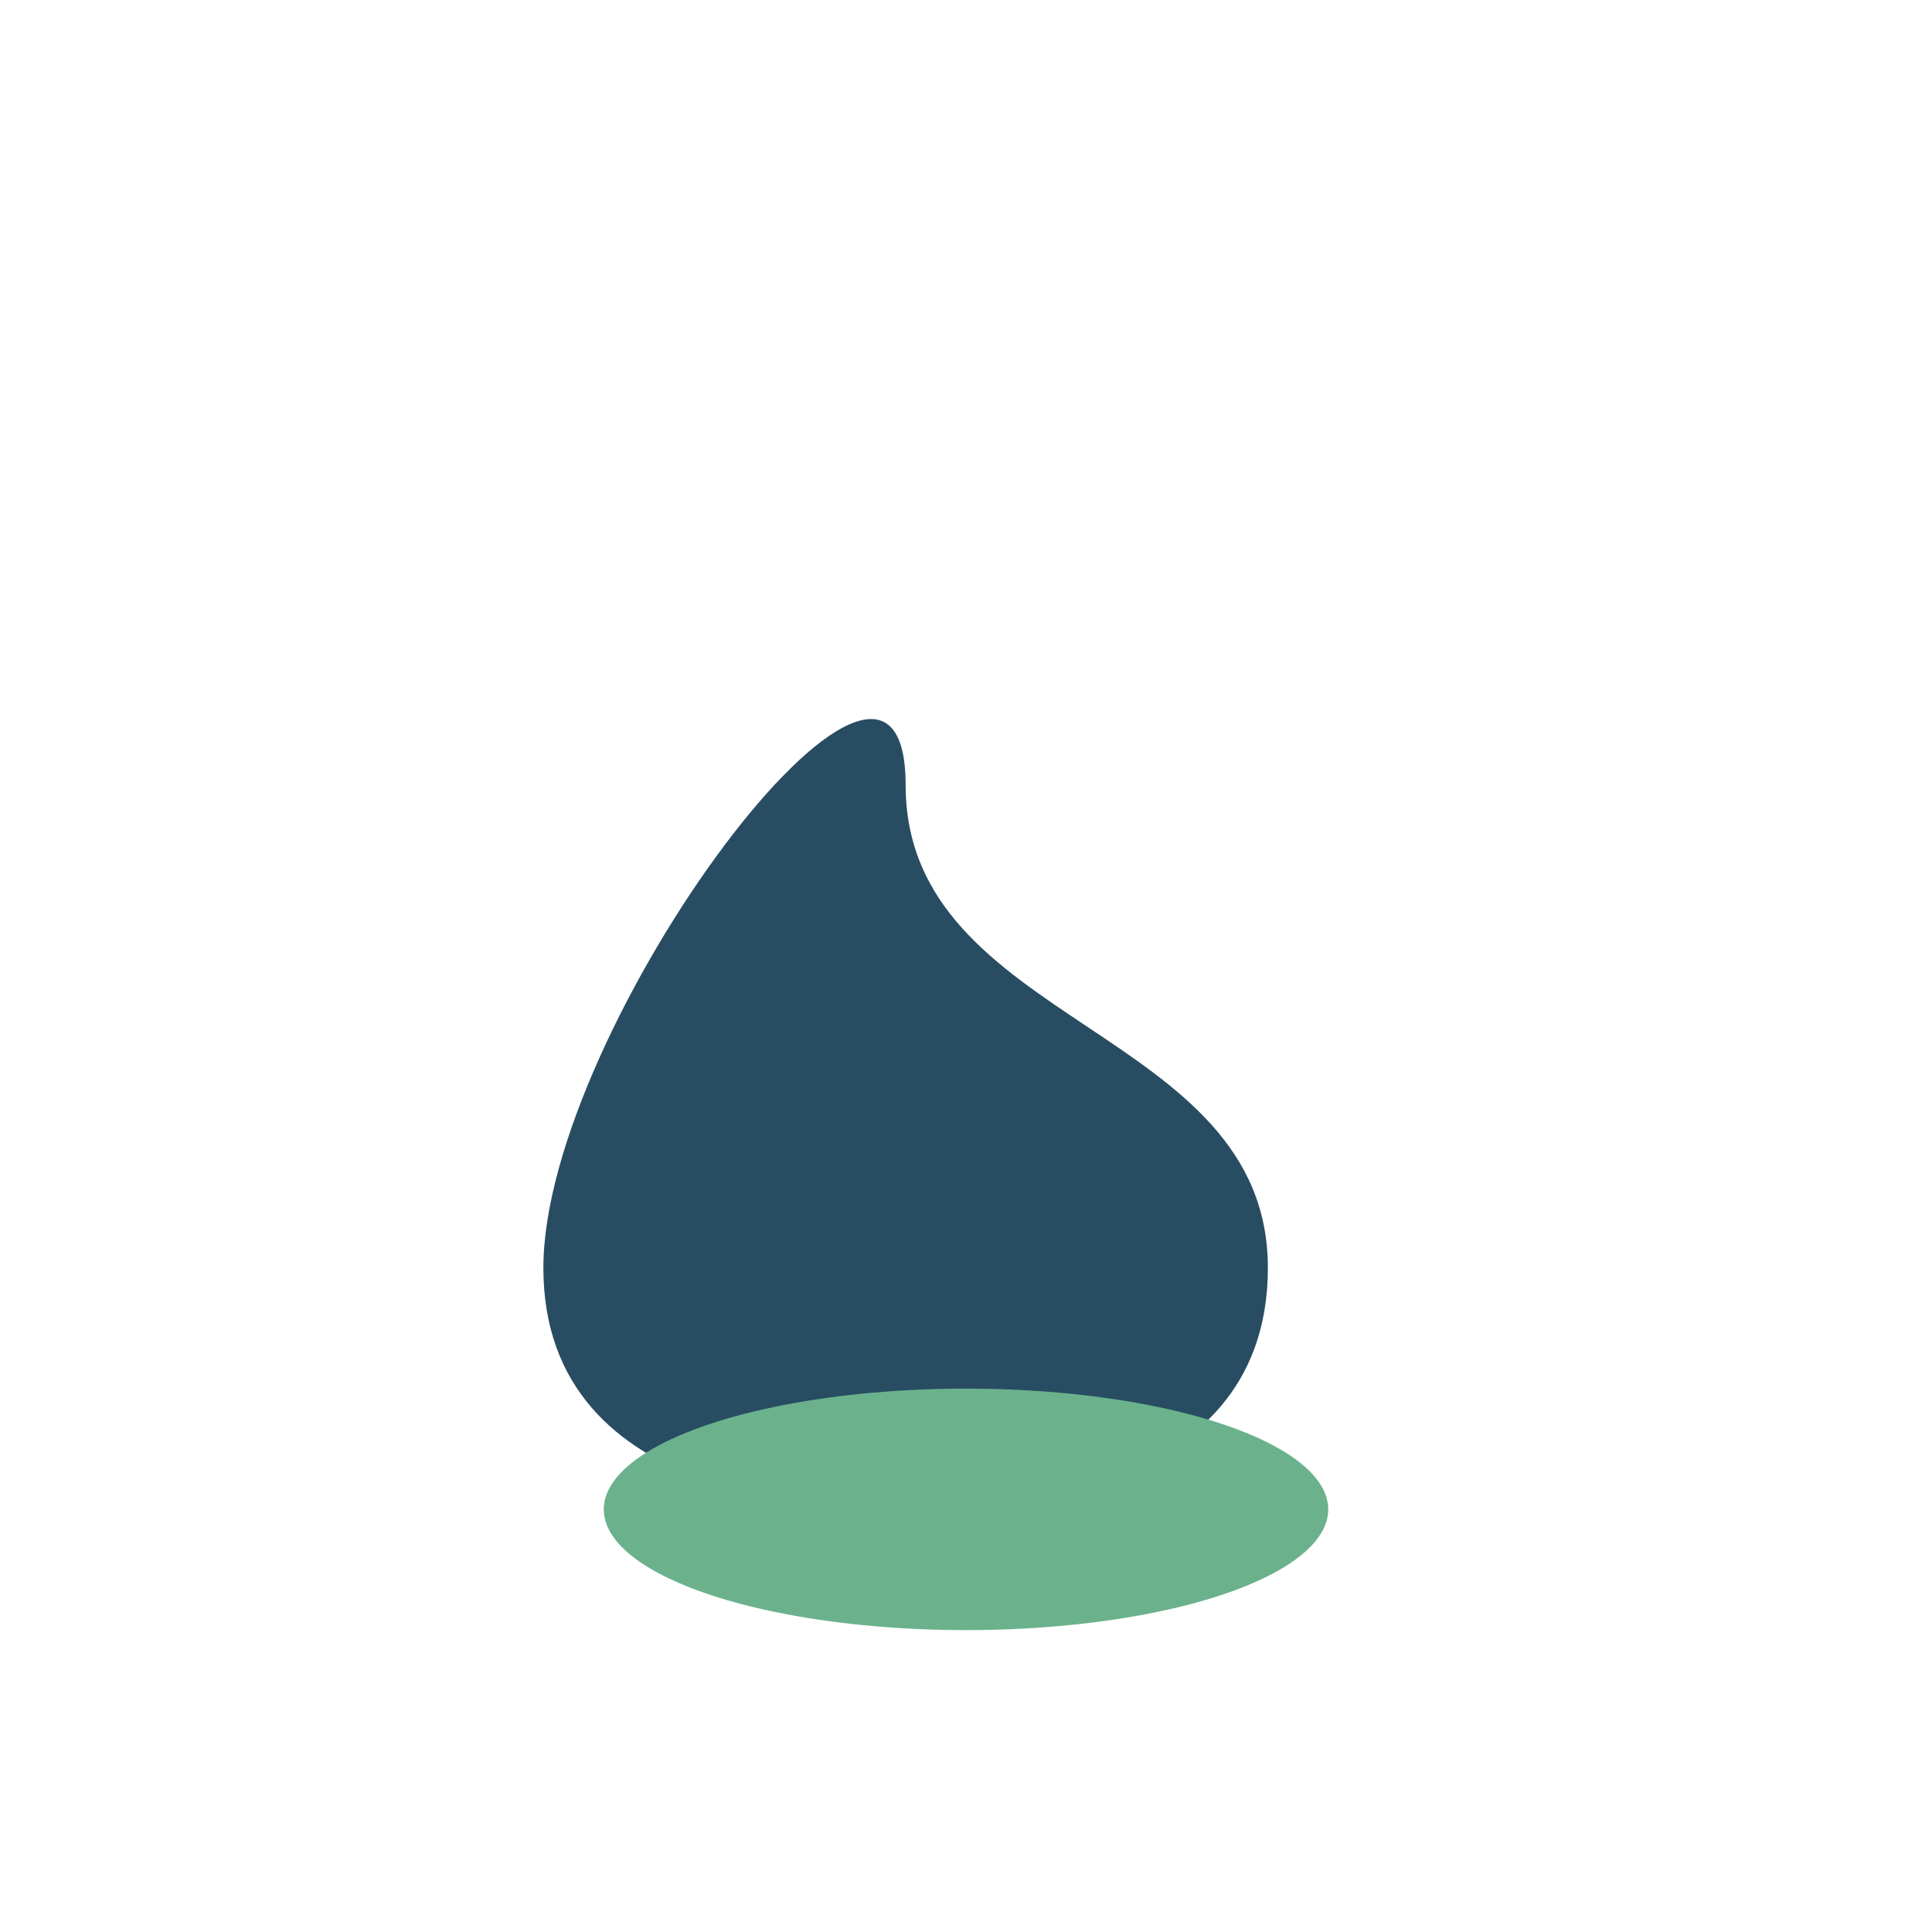 <?xml version="1.0" encoding="UTF-8"?>
<svg xmlns="http://www.w3.org/2000/svg" width="32" height="32" viewBox="0 0 32 32"><path d="M9 21c0-4 6-12 6-8s6 4 6 8-5 4-6 4-6 0-6-4z" fill="#284D63"/><ellipse cx="16" cy="25" rx="6" ry="2" fill="#6BB28C"/></svg>